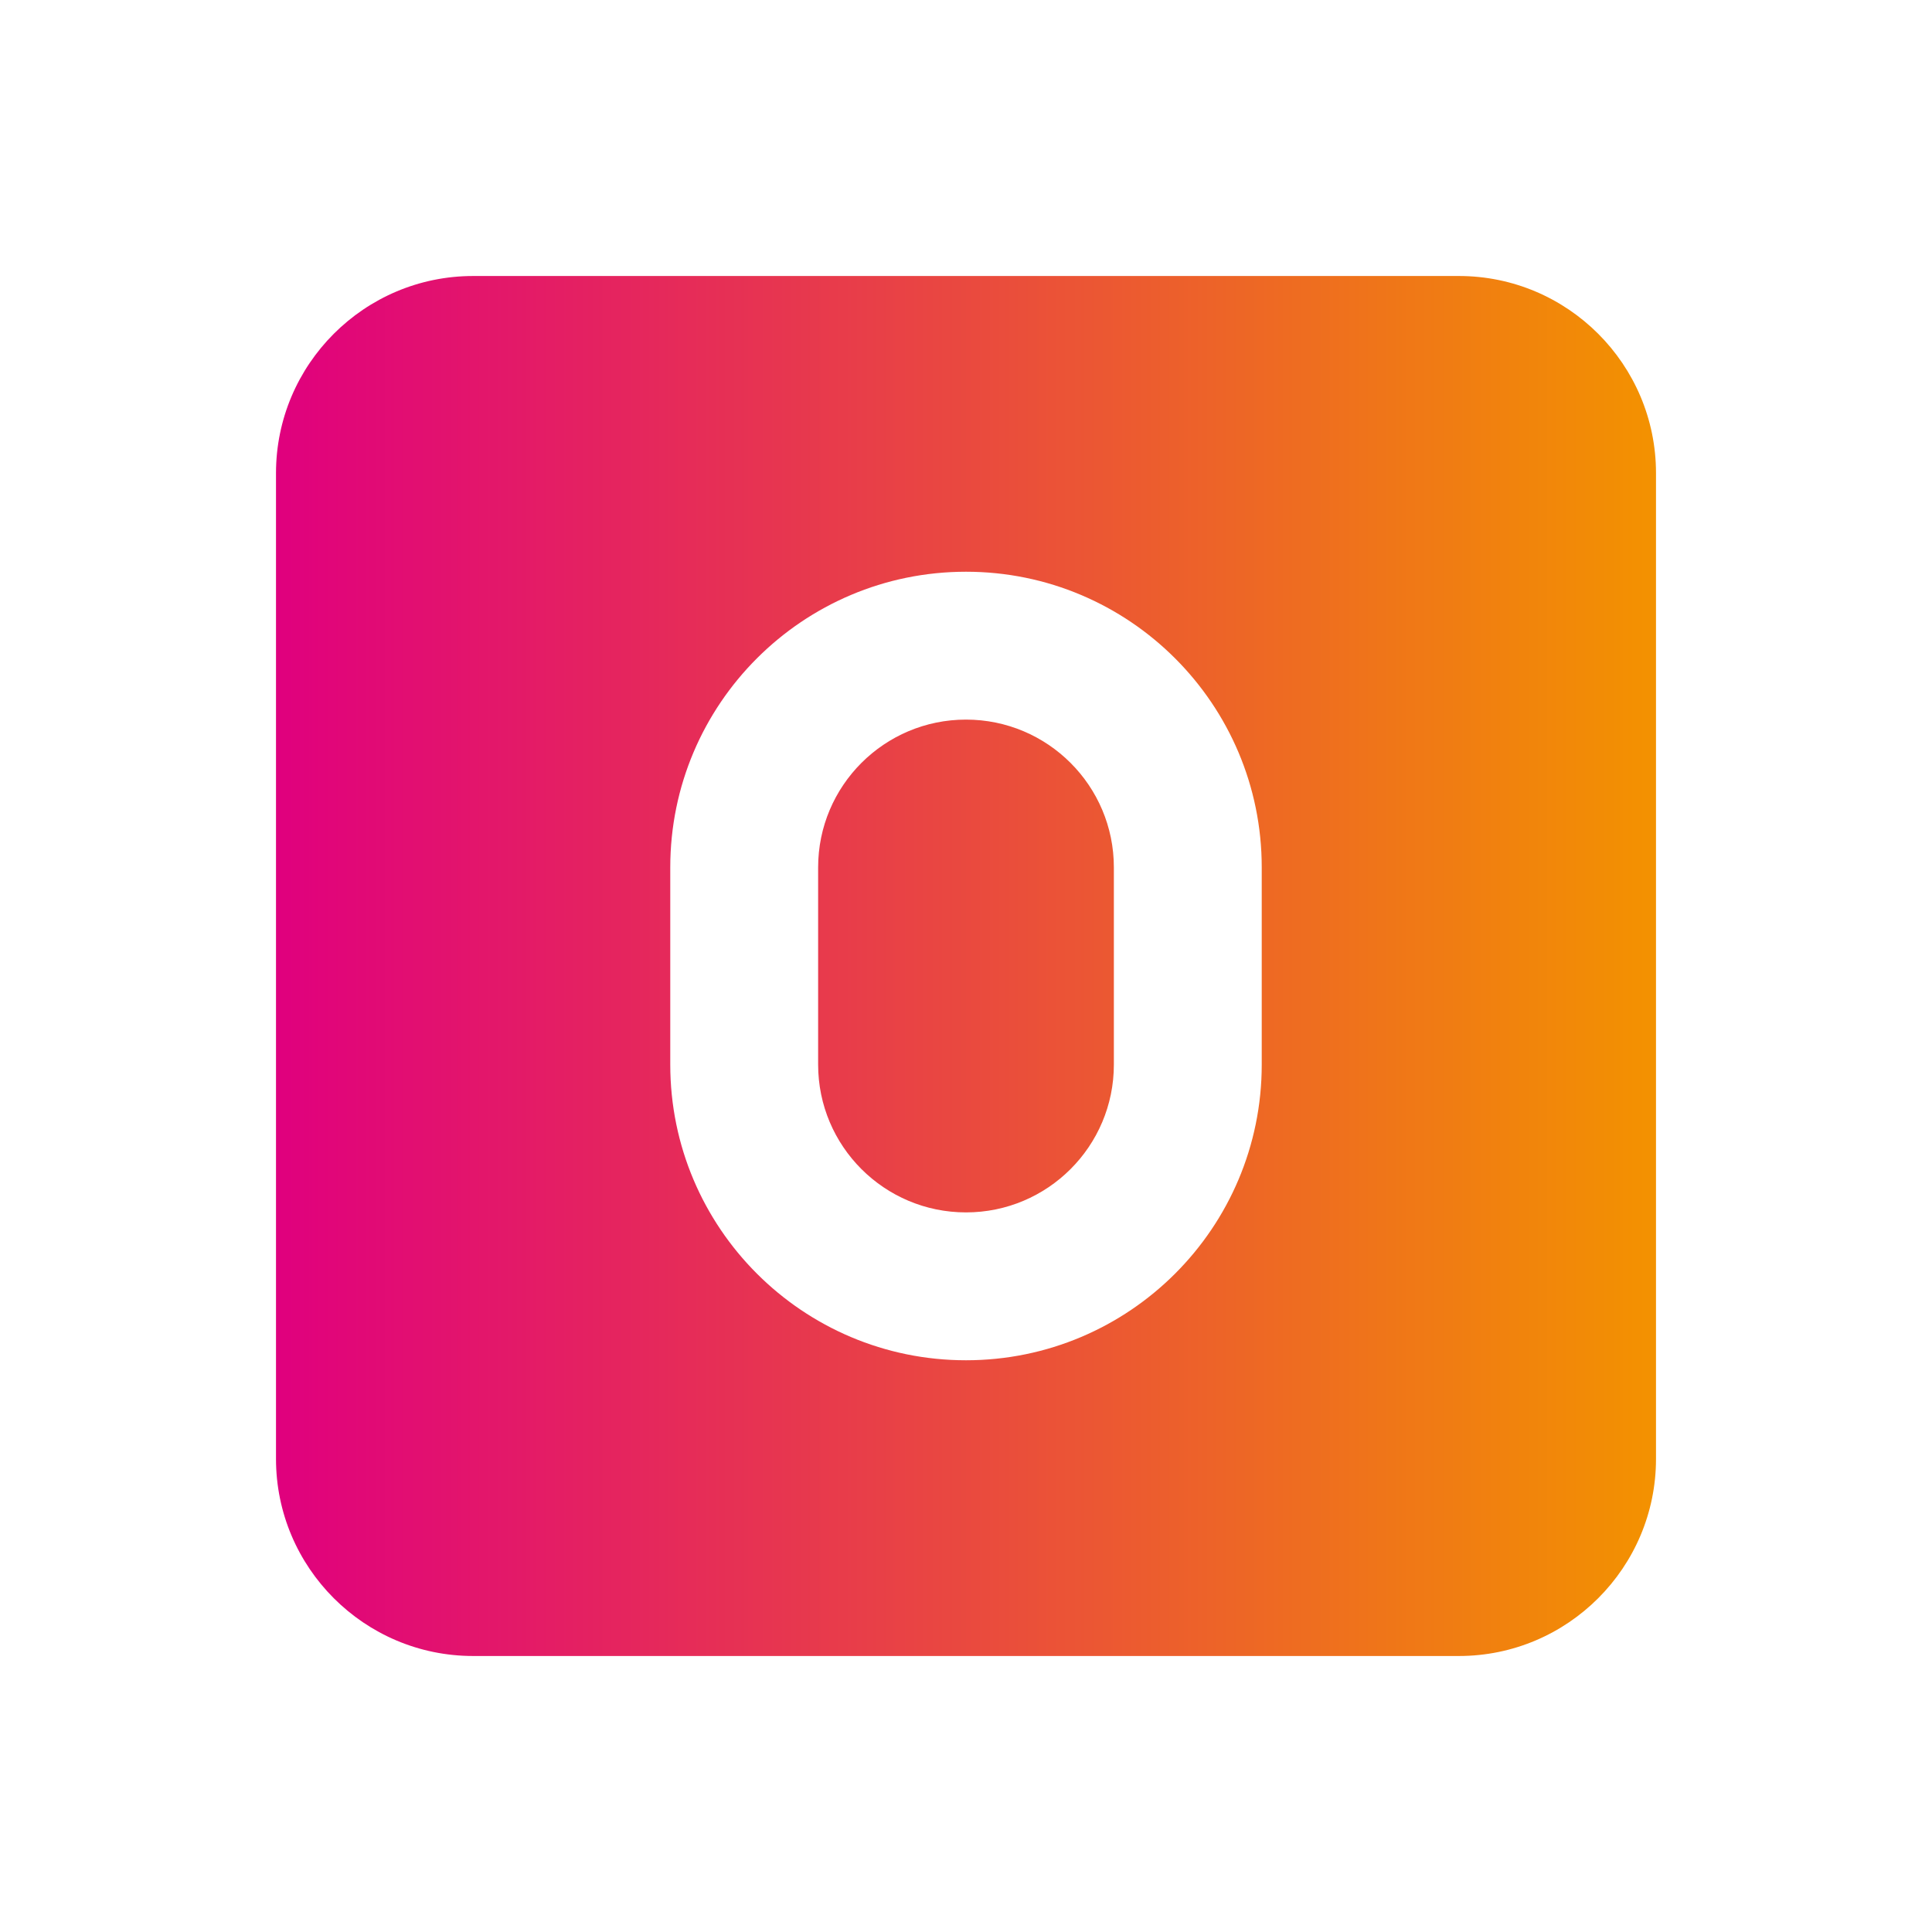 <?xml version="1.0" encoding="UTF-8"?>
<svg xmlns="http://www.w3.org/2000/svg" width="28" height="28" viewBox="0 0 28 28" fill="none">
  <path d="M6.857 4C5.281 4 4 5.281 4 6.857V21.143C4 22.719 5.281 24 6.857 24H21.143C22.719 24 24 22.719 24 21.143V6.857C24 5.281 22.719 4 21.143 4H6.857ZM14 8.286C16.366 8.286 18.286 10.205 18.286 12.571V15.429C18.286 17.795 16.366 19.714 14 19.714C11.634 19.714 9.714 17.795 9.714 15.429V12.571C9.714 10.205 11.634 8.286 14 8.286ZM11.857 12.571V15.429C11.857 16.612 12.817 17.571 14 17.571C15.183 17.571 16.143 16.612 16.143 15.429V12.571C16.143 11.388 15.183 10.429 14 10.429C12.817 10.429 11.857 11.388 11.857 12.571Z" fill="url(#paint0_linear_3588_2158)"></path>
  <defs>
    <linearGradient id="paint0_linear_3588_2158" x1="4" y1="14" x2="24" y2="14" gradientUnits="userSpaceOnUse">
      <stop stop-color="#E0007E"></stop>
      <stop offset="1" stop-color="#F39200"></stop>
    </linearGradient>
  </defs>
</svg>
